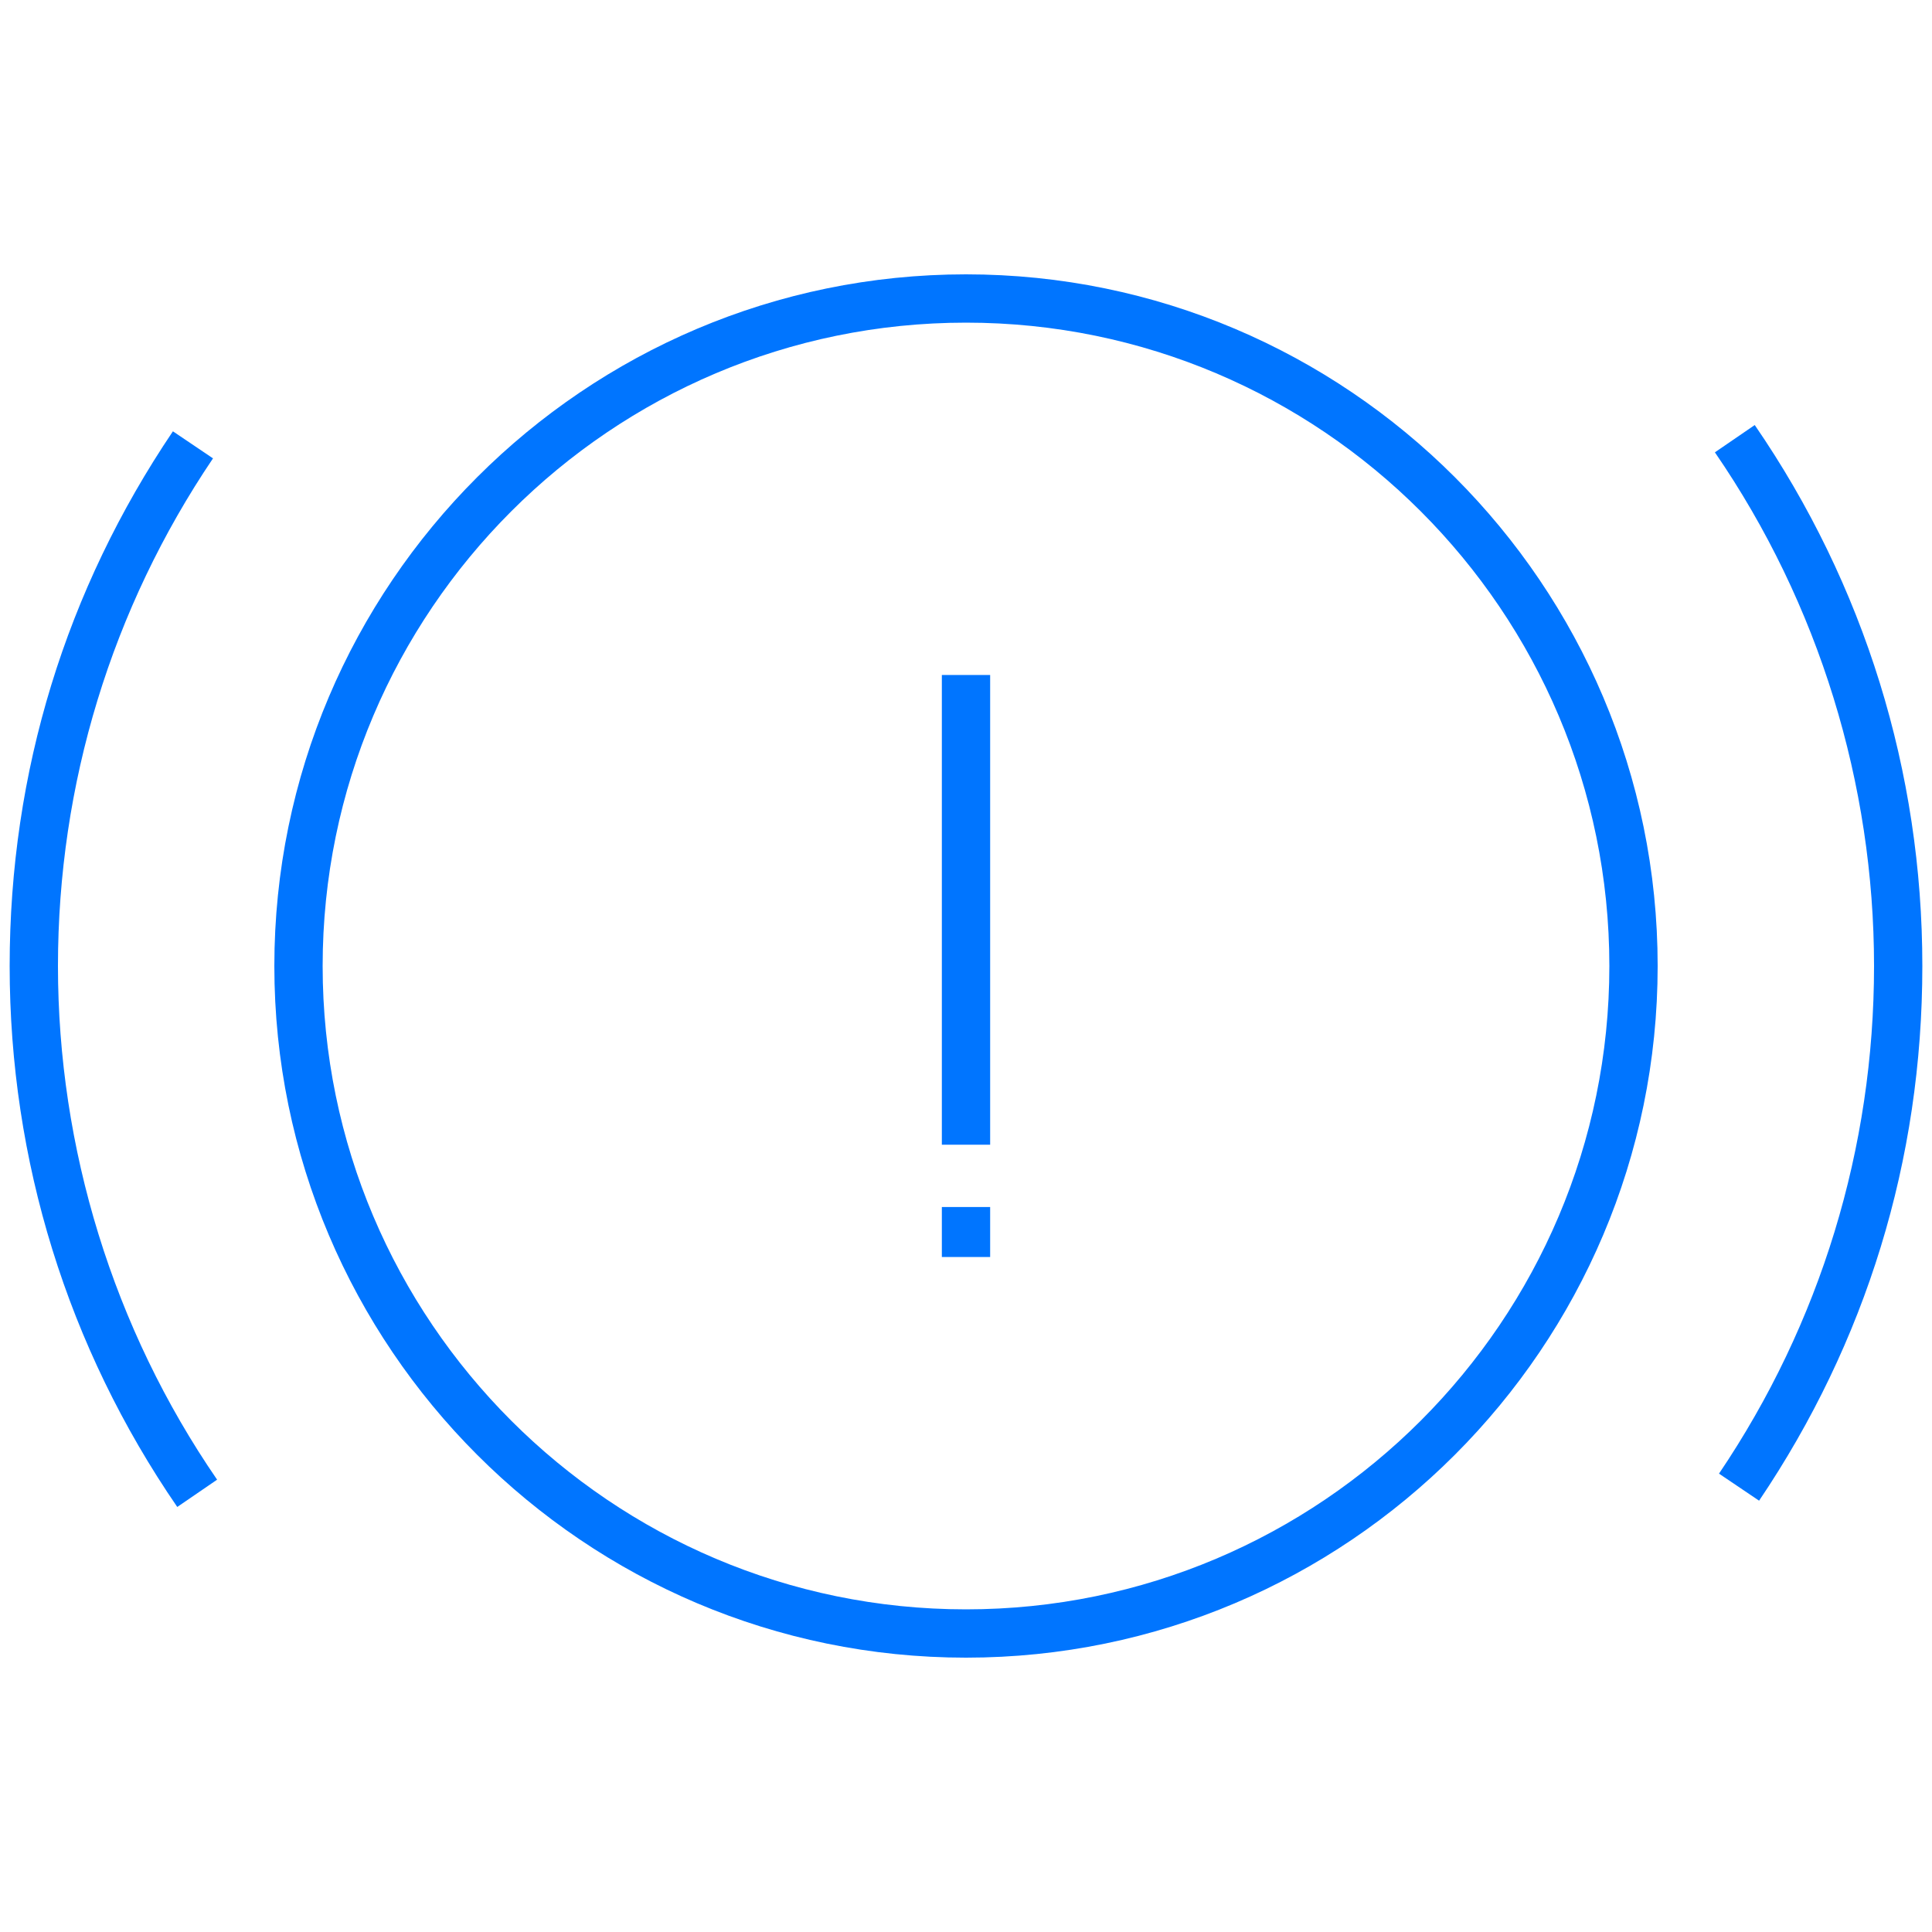 <?xml version="1.0" encoding="UTF-8"?><svg id="uuid-3a4ec33c-6788-40fd-a23c-a77243ecc4c7" xmlns="http://www.w3.org/2000/svg" width="80" height="80" viewBox="0 0 80 80"><defs><style>.uuid-a4506040-6314-4fbc-a85d-35b427457c19{fill:#0075ff;}</style></defs><path class="uuid-a4506040-6314-4fbc-a85d-35b427457c19" d="M40,68.64c-15.79,0-28.64-12.85-28.64-28.64s12.85-28.64,28.64-28.64,28.64,12.85,28.64,28.64-12.85,28.64-28.64,28.64ZM40,13.36c-14.69,0-26.64,11.95-26.64,26.64s11.95,26.64,26.64,26.64,26.64-11.95,26.64-26.64-11.95-26.64-26.64-26.64Z"/><path class="uuid-a4506040-6314-4fbc-a85d-35b427457c19" d="M72.84,62.14l-1.66-1.12c4.2-6.22,6.42-13.49,6.42-21.02s-2.28-15-6.59-21.27l1.65-1.13c4.54,6.61,6.94,14.35,6.94,22.4s-2.34,15.59-6.76,22.14Z"/><path class="uuid-a4506040-6314-4fbc-a85d-35b427457c19" d="M7.34,62.4C2.8,55.79.4,48.05.4,40s2.34-15.59,6.76-22.14l1.66,1.12c-4.2,6.22-6.42,13.49-6.42,21.02s2.28,15,6.59,21.27l-1.65,1.13Z"/><rect class="uuid-a4506040-6314-4fbc-a85d-35b427457c19" x="39" y="27.95" width="2" height="19.45"/><rect class="uuid-a4506040-6314-4fbc-a85d-35b427457c19" x="39" y="49.98" width="2" height="2.07"/></svg>